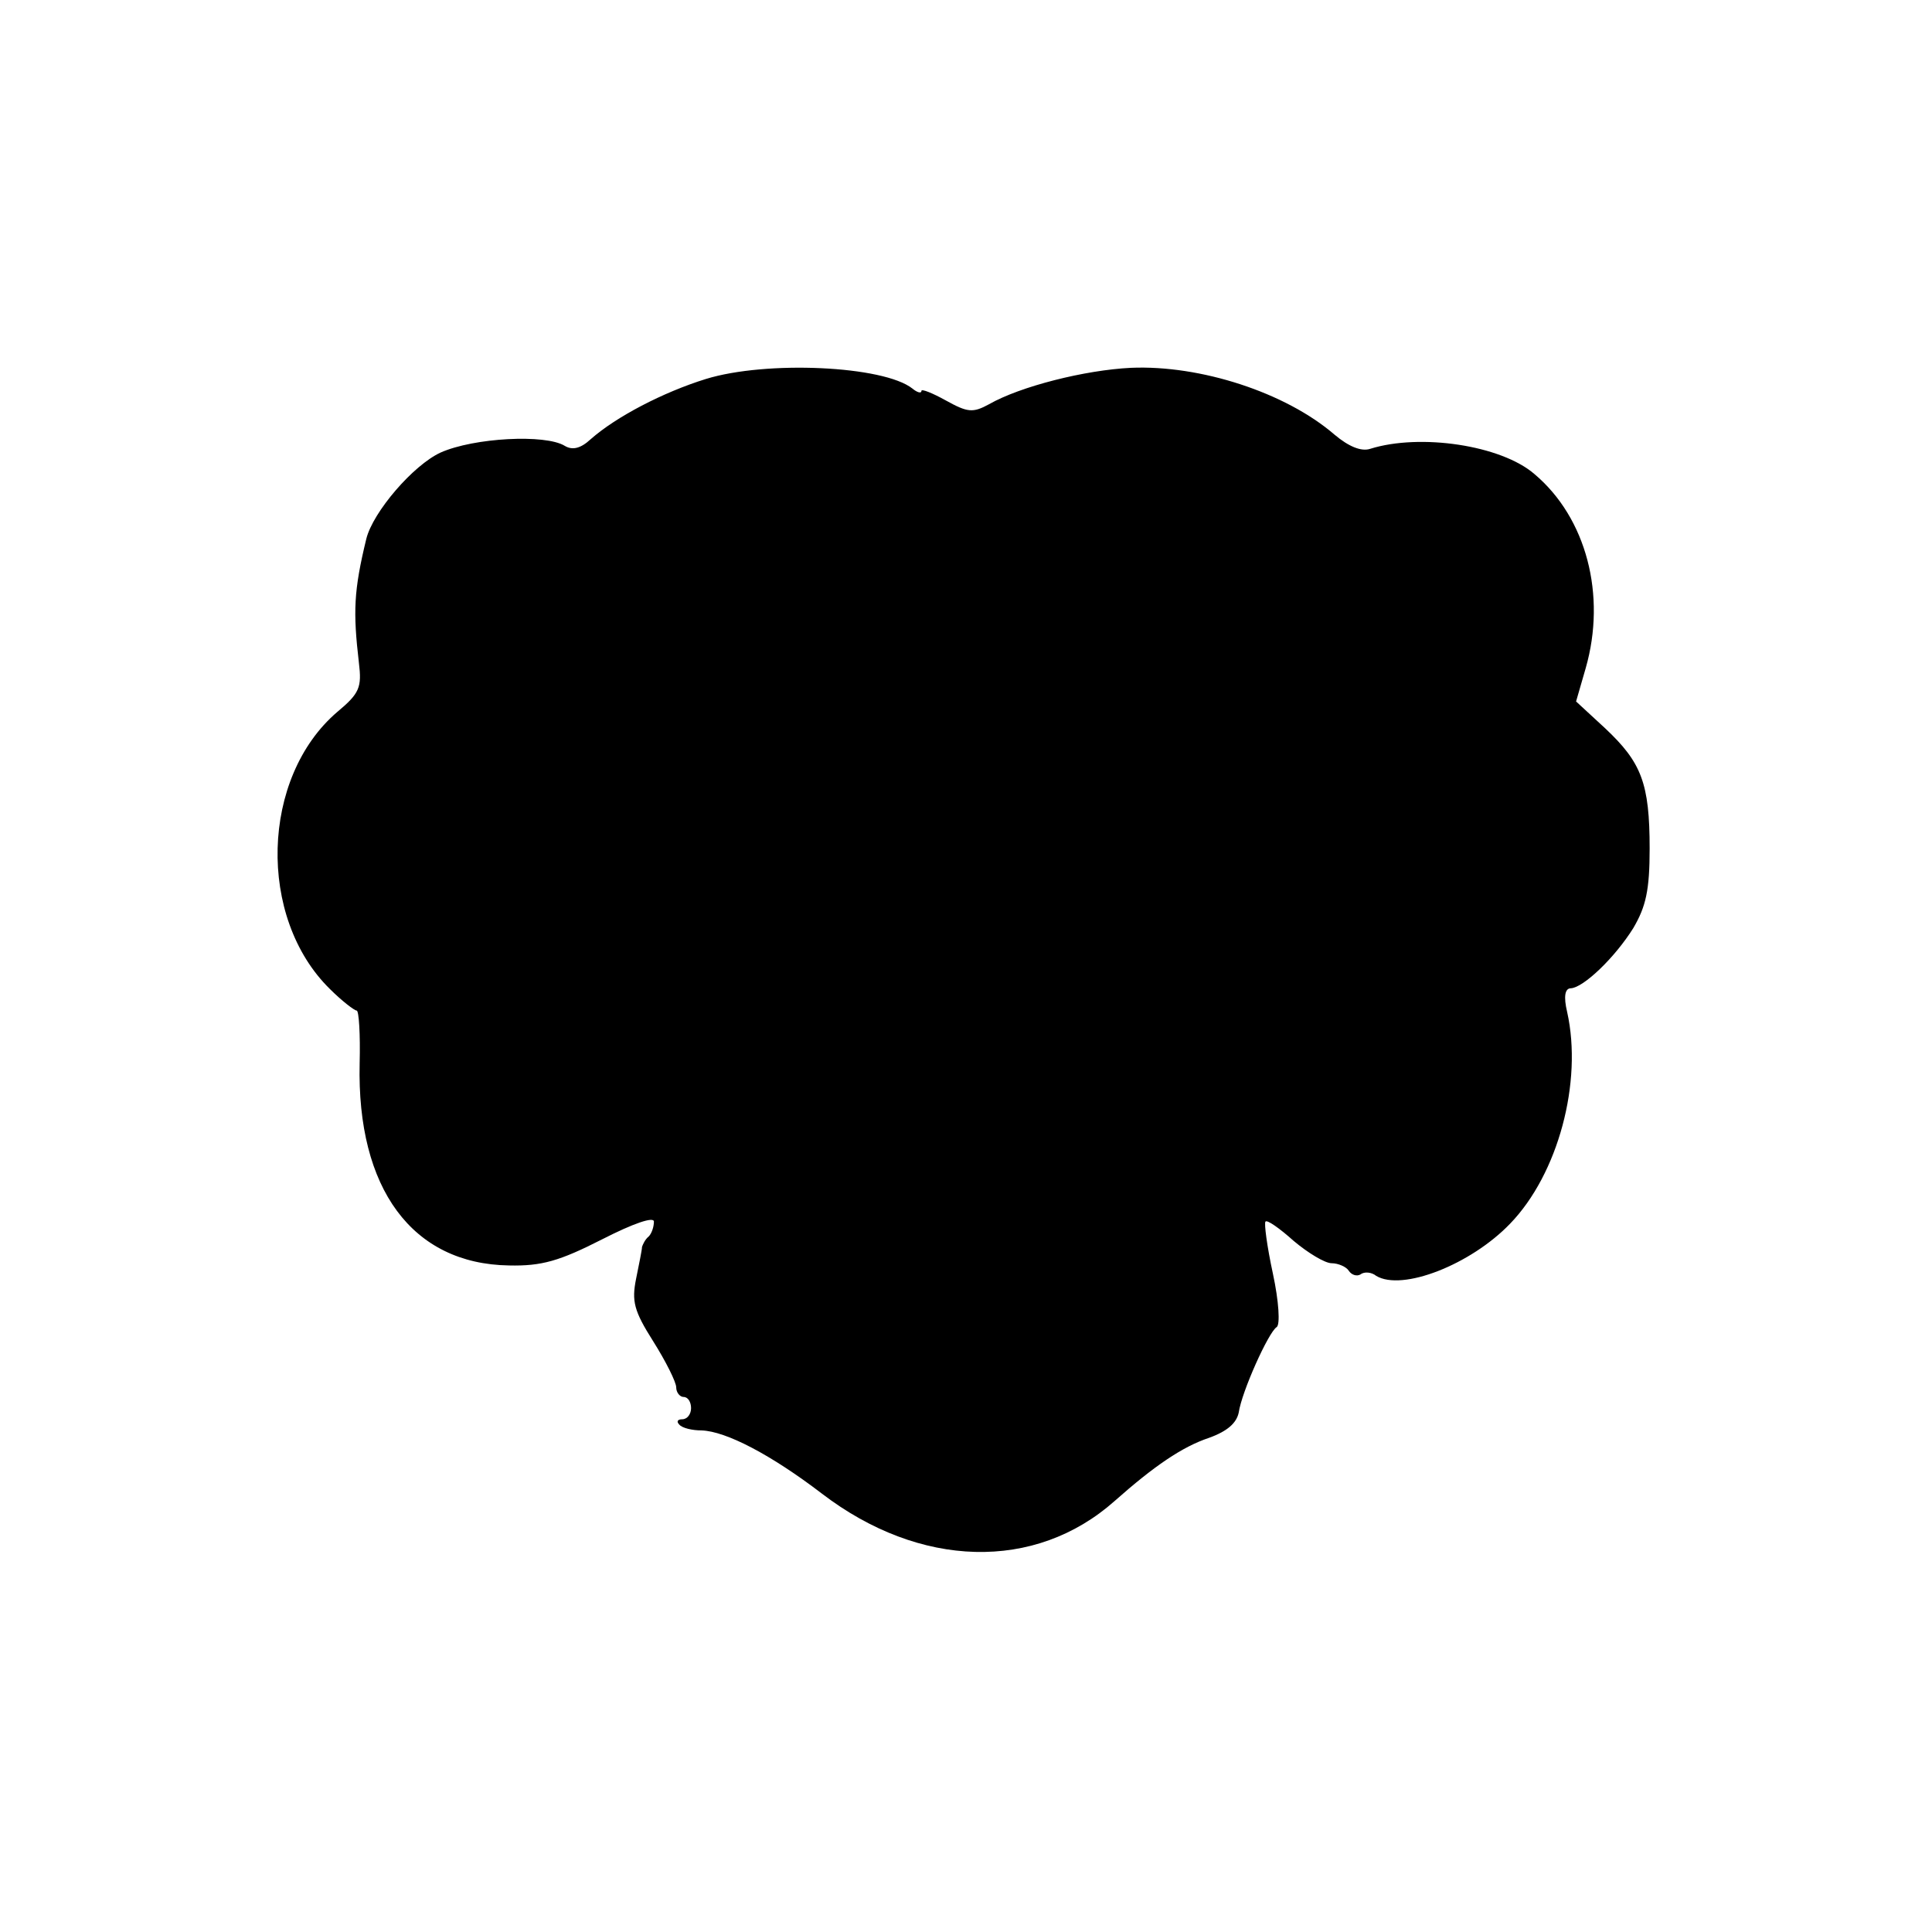 <?xml version="1.0" standalone="no"?>
<!DOCTYPE svg PUBLIC "-//W3C//DTD SVG 20010904//EN"
 "http://www.w3.org/TR/2001/REC-SVG-20010904/DTD/svg10.dtd">
<svg version="1.0" xmlns="http://www.w3.org/2000/svg"
 width="260pt" height="260pt" viewBox="0 0 260 260"
 preserveAspectRatio="xMidYMid meet">
<g transform="translate(0,260) scale(0.1,-0.1)"
fill="#000000" stroke="none">
<path d="M950 2090 c-58 -18 -121 -51 -155 -81 -14 -13 -25 -15 -35 -9 -26 16
-122 11 -167 -9 -37 -17 -91 -80 -100 -116 -17 -70 -18 -98 -10 -167 4 -33 1
-41 -29 -66 -103 -88 -108 -277 -10 -373 16 -16 33 -29 36 -29 3 0 5 -32 4
-71 -4 -169 71 -270 201 -272 44 -1 68 6 125 35 43 22 70 31 70 24 0 -7 -3
-16 -7 -20 -5 -4 -8 -11 -9 -14 0 -4 -4 -23 -8 -43 -6 -30 -3 -43 23 -84 17
-27 31 -55 31 -62 0 -7 5 -13 10 -13 6 0 10 -7 10 -15 0 -8 -5 -15 -12 -15 -6
0 -8 -3 -4 -7 4 -5 18 -8 30 -8 33 -1 94 -33 162 -85 132 -101 287 -105 394
-10 53 47 91 73 127 85 25 9 37 20 40 34 4 28 40 108 51 115 5 3 3 35 -5 72
-8 37 -12 68 -10 70 2 3 19 -9 38 -26 19 -16 42 -30 51 -30 9 0 20 -5 23 -10
4 -6 11 -8 16 -5 5 4 15 3 21 -2 35 -21 127 15 180 70 65 67 98 191 77 285 -5
21 -3 32 5 32 17 1 59 41 84 81 17 29 22 51 22 107 0 88 -11 116 -60 162 l-39
36 13 45 c28 98 1 202 -69 261 -45 39 -154 55 -221 34 -12 -4 -29 3 -48 19
-66 57 -181 94 -274 90 -62 -3 -149 -25 -191 -49 -22 -12 -29 -11 -58 5 -18
10 -33 16 -33 13 0 -4 -6 -2 -12 3 -39 31 -197 38 -278 13z"/>
</g>
</svg>
